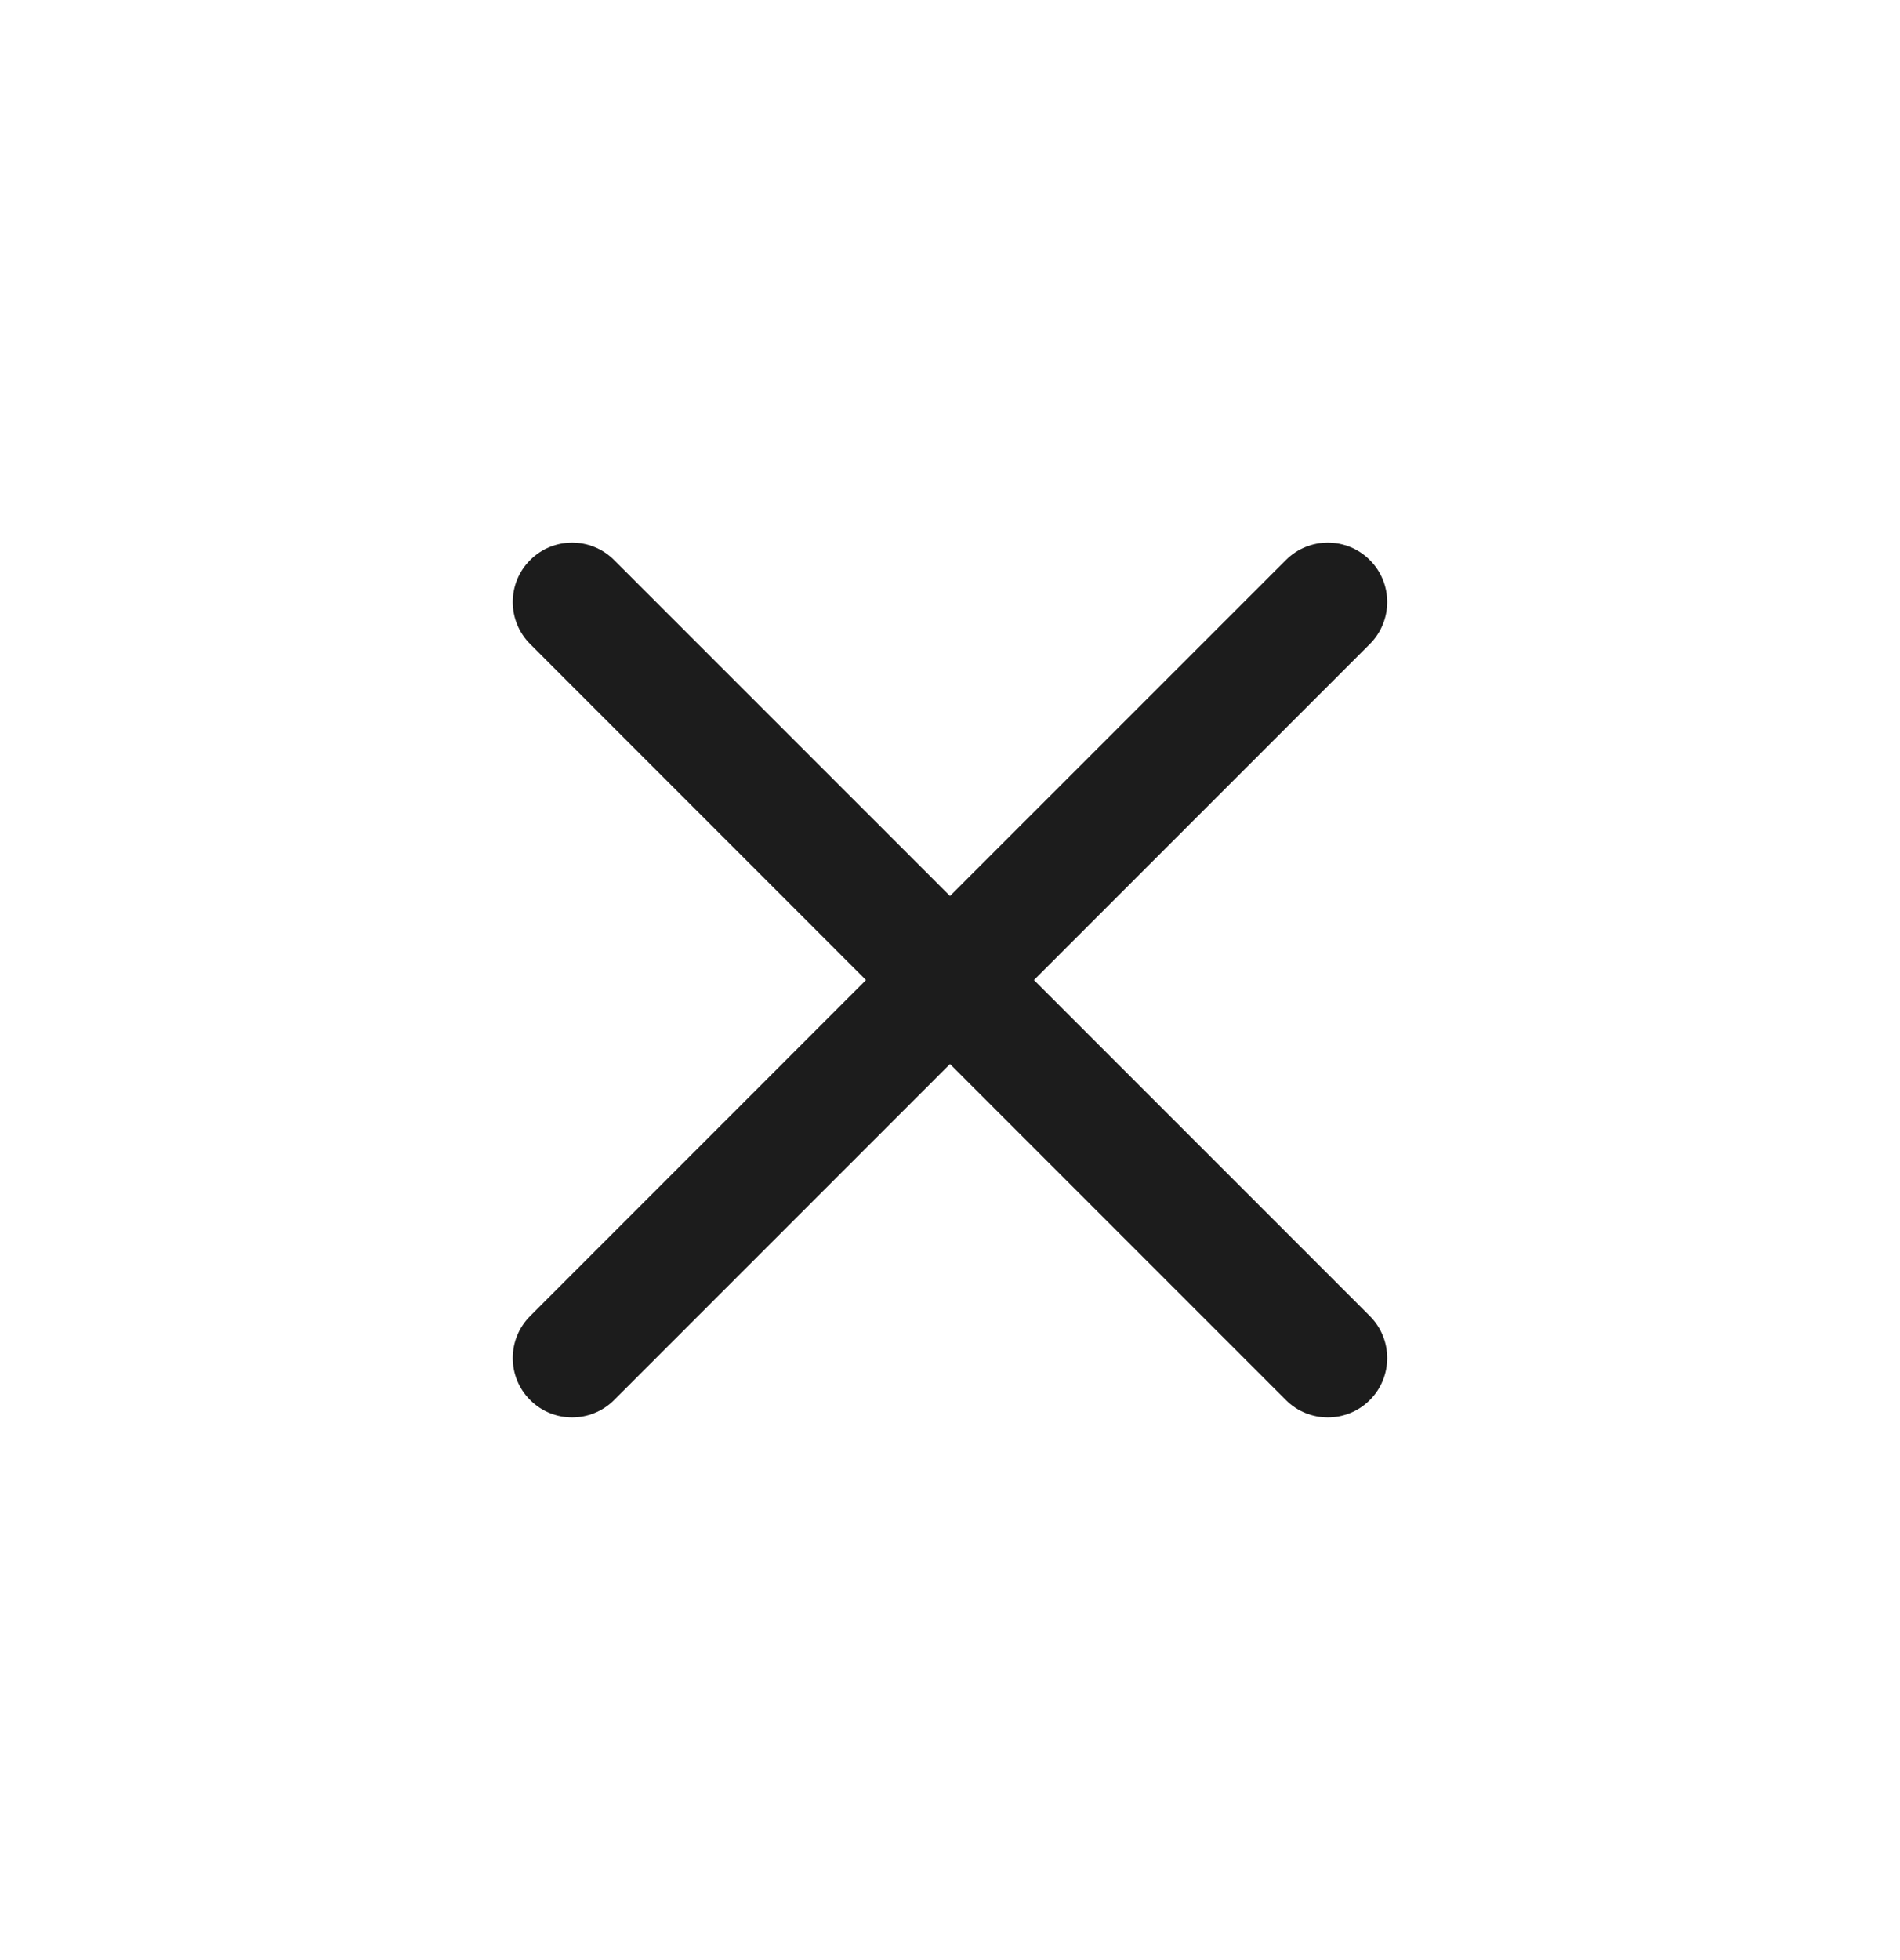 <svg width="32" height="33" viewBox="0 0 32 33" fill="none" xmlns="http://www.w3.org/2000/svg">
<path d="M10.343 9.429C9.952 9.038 9.319 9.038 8.929 9.429C8.538 9.819 8.538 10.452 8.929 10.843L14.585 16.5L8.929 22.157C8.538 22.547 8.538 23.18 8.929 23.571C9.319 23.961 9.952 23.961 10.343 23.571L16 17.914L21.657 23.571C22.047 23.961 22.68 23.961 23.071 23.571C23.461 23.18 23.461 22.547 23.071 22.157L17.414 16.5L23.071 10.843C23.461 10.452 23.461 9.819 23.071 9.429C22.68 9.038 22.047 9.038 21.657 9.429L16 15.085L10.343 9.429Z" fill="#1C1C1C"/>
</svg>
